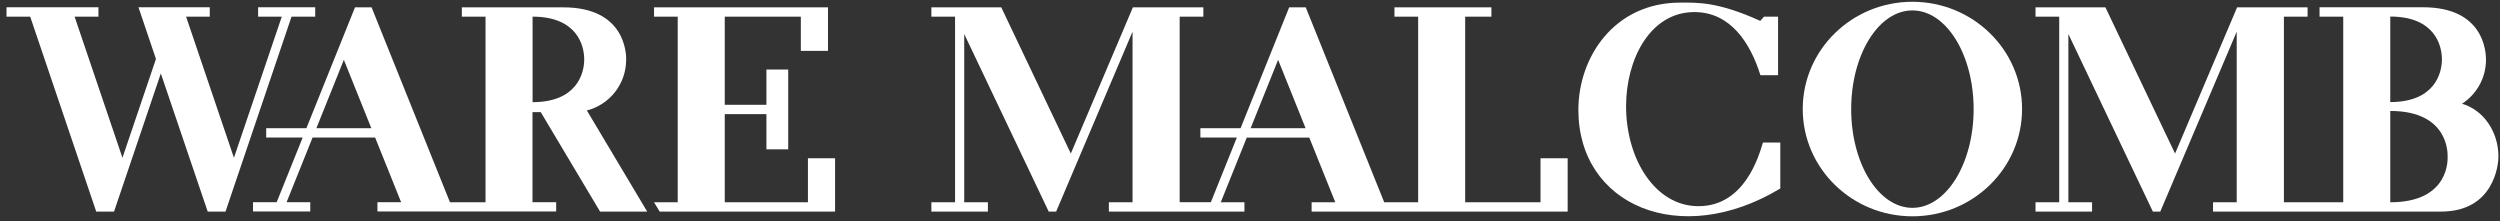 <svg xmlns="http://www.w3.org/2000/svg" width="373" height="33" viewBox="0 0 373 33" fill="none"><rect x="0" y="0" width="373" height="33" fill="#333333" stroke="none"/><g clip-path="url(#clip0_727_5861)"><path d="M253.457 30.762C246.981 30.799 242.61 23.788 242.61 15.848C242.61 8.837 246.205 1.777 252.841 1.802C258.16 1.826 261.127 6.335 262.653 11.216H265.288V2.483H263.195L262.629 3.115C256.214 0.204 253.161 0.39 250.687 0.39C240.911 0.39 235.494 8.441 235.494 16.406C235.494 30.639 250.687 37.129 265.62 28.124V21.262H263.035C262.407 23.305 260.314 30.725 253.457 30.762Z" fill="white"></path><path d="M285.331 0.266C276.294 0.266 268.969 7.438 268.969 16.27C268.969 25.101 276.294 32.273 285.331 32.273C294.367 32.273 301.693 25.101 301.693 16.27C301.693 7.438 294.367 0.266 285.331 0.266ZM285.331 31.01C280.283 31.01 276.196 24.42 276.196 16.282C276.196 8.144 280.283 1.554 285.331 1.554C290.378 1.554 294.466 8.144 294.466 16.282C294.466 24.42 290.378 31.01 285.331 31.01Z" fill="white"></path><path d="M47.03 2.483V1.083H38.511V2.483H42.044L34.903 23.541L27.762 2.483H31.296V1.083H20.659L23.269 8.8L18.27 23.541L11.13 2.483H14.688V1.083H0.973V2.483H4.506L14.355 31.567H17.015L23.995 10.955L30.988 31.567H33.647L43.497 2.483H47.03Z" fill="white"></path><path d="M367.339 15.477C369.482 14.089 370.91 11.662 370.91 8.899C370.91 7.747 370.614 1.083 361.516 1.083H346.077V2.483H349.611V30.18H340.759V2.483H344.292V1.095H333.778L324.52 22.909L314.129 1.095H303.701V2.483H307.235V30.18H303.701V31.567H312.135V30.18H308.601V5.072L321.208 31.567H322.316L333.717 4.725V30.18H330.183V31.567H364.212C372.116 31.567 372.769 24.532 372.769 23.392C372.769 19.564 370.454 16.369 367.327 15.477H367.339ZM356.628 2.47C363.19 2.47 364.335 6.682 364.335 8.85C364.335 11.017 363.178 15.229 356.628 15.229V2.483V2.47ZM356.628 30.168V16.554C365.468 16.554 365.185 23.057 365.185 23.367C365.185 23.677 365.542 30.18 356.628 30.18V30.168Z" fill="white"></path><path d="M93.433 8.912C93.433 7.76 93.138 1.096 84.039 1.096H68.909V2.483H72.442V30.18H67.136L55.44 1.096H52.965L45.714 19.131H39.718V20.518H45.16L41.282 30.168H37.748V31.555H46.292V30.168H42.759L46.637 20.518H55.969L59.847 30.168H56.314V31.555H82.981V30.168H79.447V16.728H80.678L89.53 31.568H96.56L87.56 16.48C90.921 15.626 93.421 12.566 93.421 8.912H93.433ZM47.203 19.131L51.303 8.924L55.403 19.131H47.191H47.203ZM79.46 15.229V2.483C86.022 2.483 87.166 6.695 87.166 8.862C87.166 11.03 86.009 15.242 79.46 15.242V15.229Z" fill="white"></path><path d="M229.869 30.18H218.604V2.483H222.519V1.096H208.053V2.483H211.587V30.18H206.527L194.818 1.096H192.344L185.092 19.131H179.096V20.518H184.538L180.66 30.168H176.006V2.483H179.54V1.096H169.026L159.767 22.909L149.389 1.096H138.961V2.483H142.494V30.18H138.961V31.568H147.394V30.18H143.861V5.072L156.468 31.568H157.576L168.976 4.725V30.18H165.443V31.568H185.671V30.18H182.137L186.016 20.531H195.348L199.226 30.18H195.692V31.568H233.895V23.615H229.845V30.18H229.869ZM186.594 19.131L190.694 8.924L194.794 19.131H186.582H186.594Z" fill="white"></path><path d="M120.543 30.18H108.133V17.025H114.35V22.277H117.601V10.373H114.35V15.638H108.133V2.483H119.484V7.586H123.535V1.096H97.582V2.483H101.115V30.18H97.582L98.419 31.568H124.593V23.615H120.543V30.18Z" fill="white"></path></g><defs><clipPath id="clip0_727_5861"><rect width="371.795" height="32.02" fill="white" transform="translate(0.973 0.266)"></rect></clipPath></defs></svg>